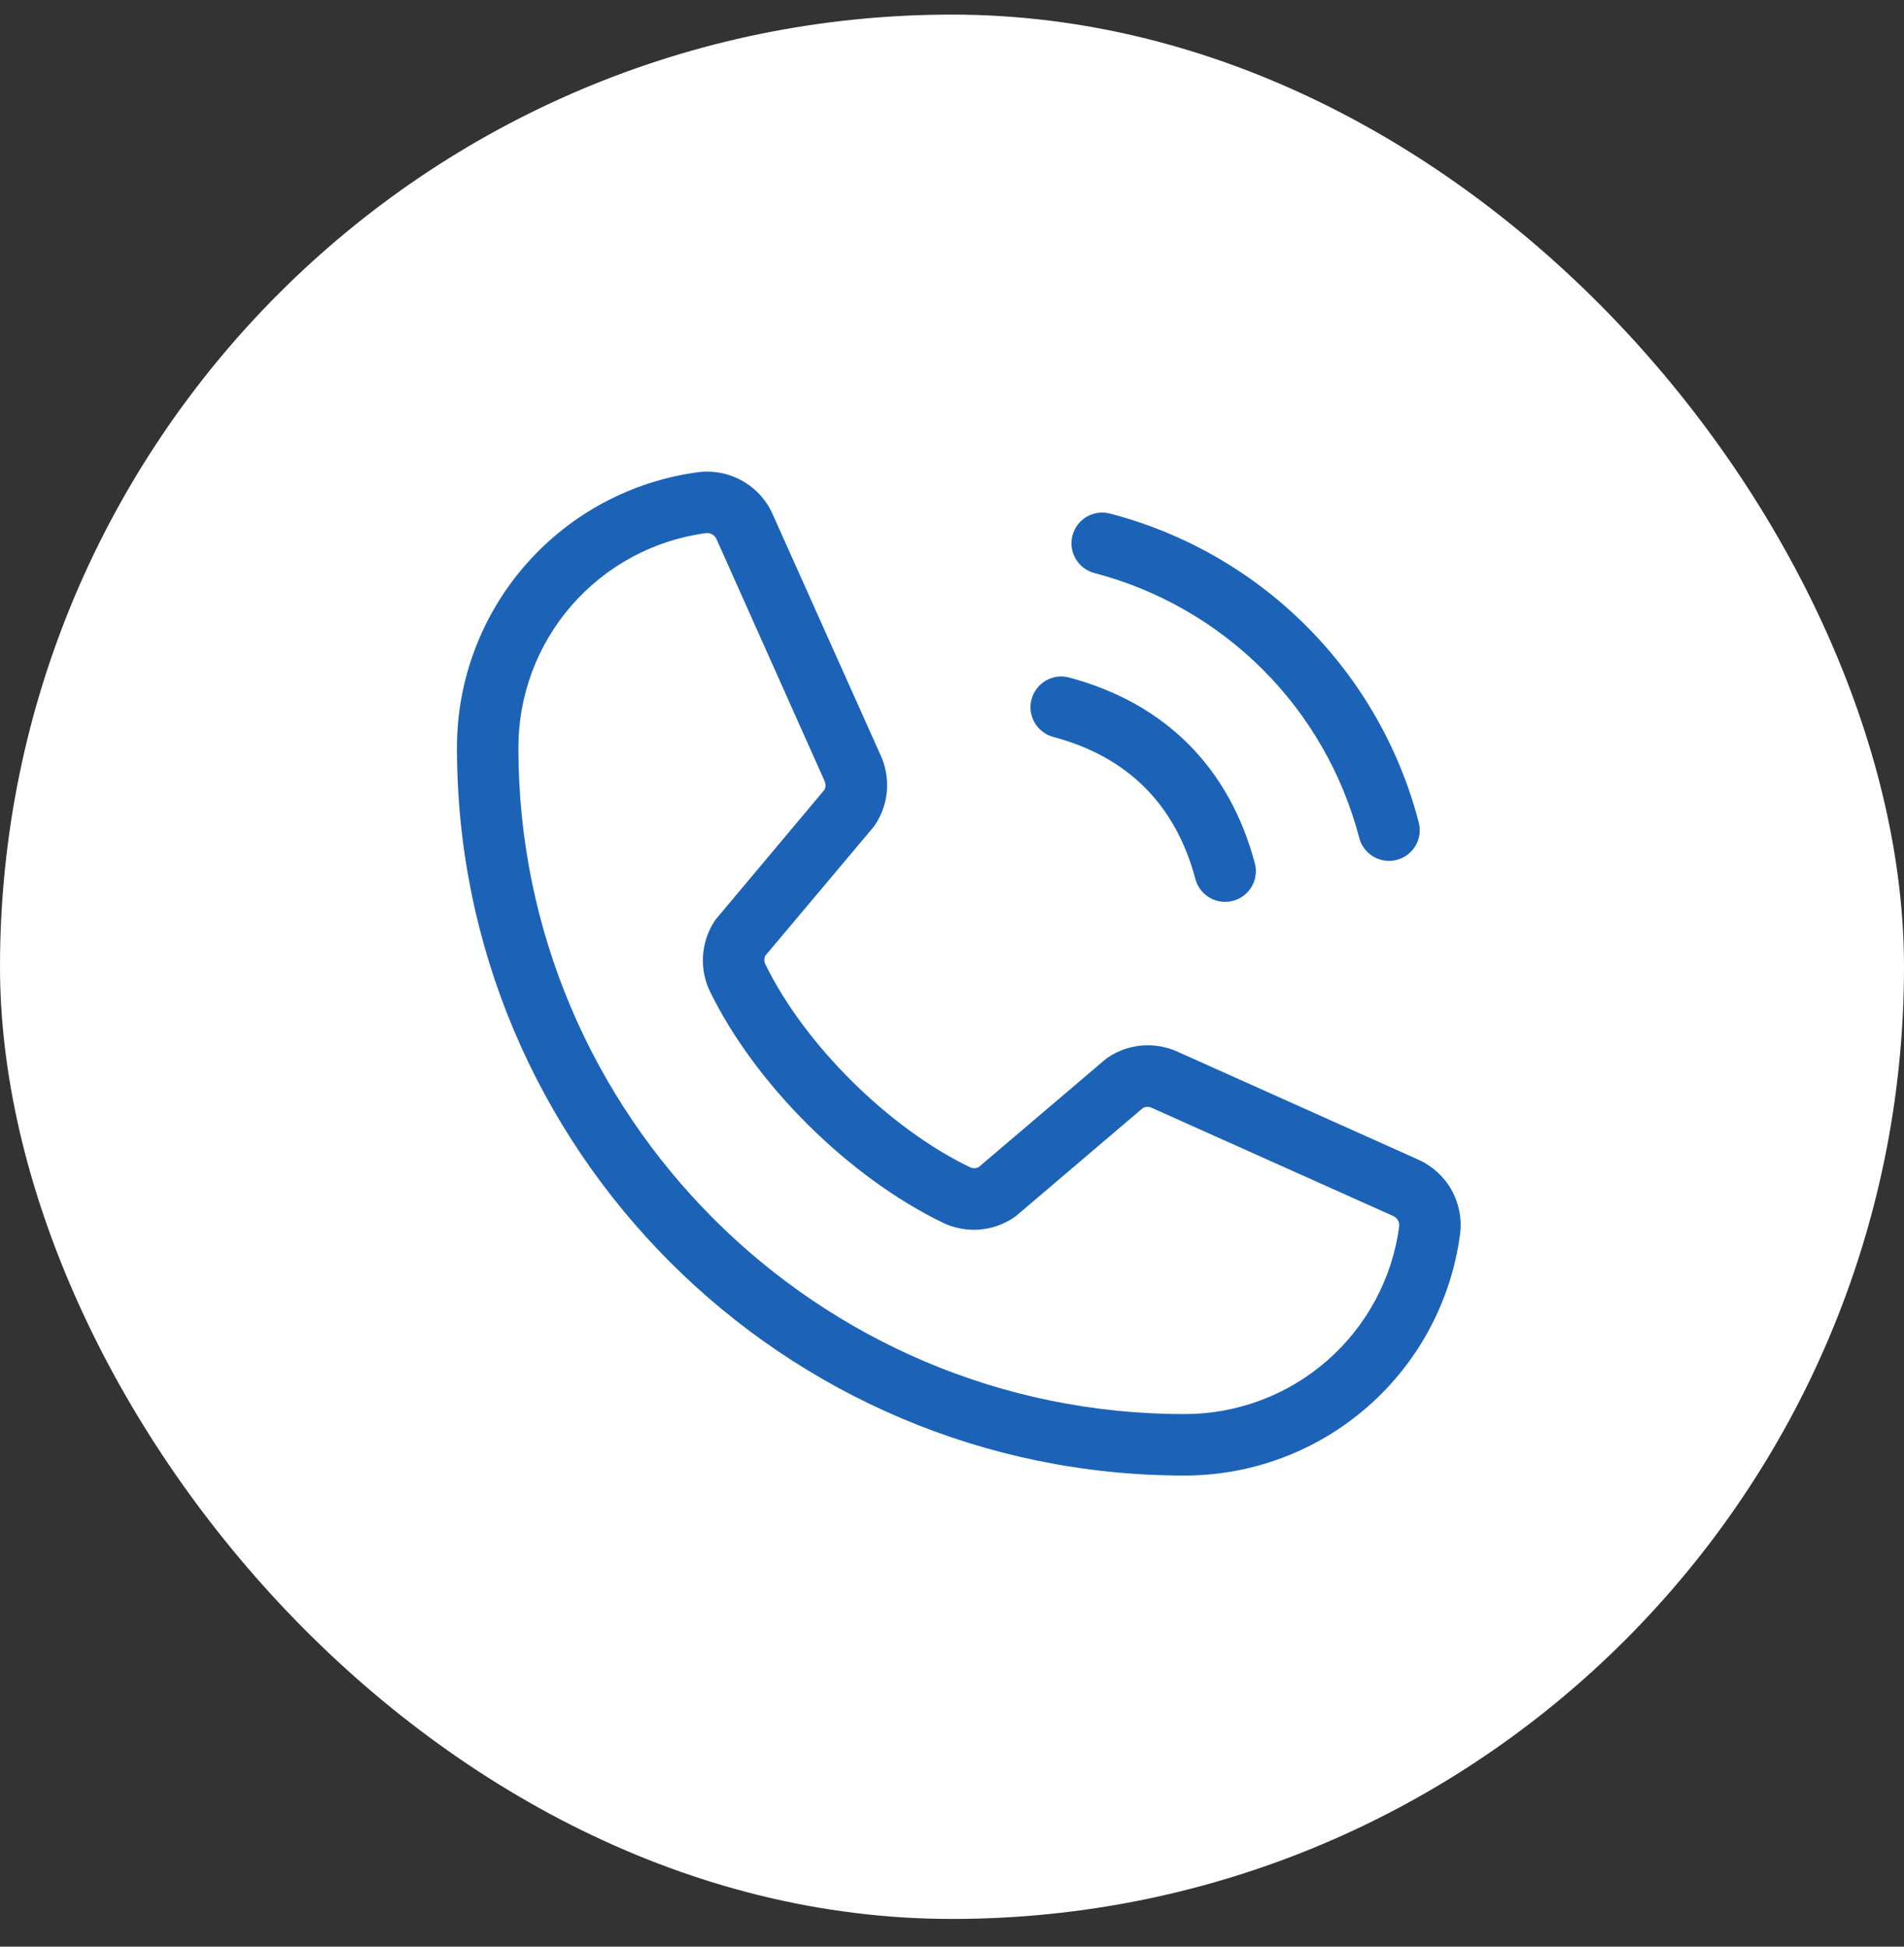 <svg width="45" height="46" viewBox="0 0 45 46" fill="none" xmlns="http://www.w3.org/2000/svg">
<rect x="0" y="0" width="45" height="46" fill="#333333" stroke="none"/>
<rect y="0.345" width="45" height="45" rx="22.5" fill="white"/>
<path d="M25.348 12.651C25.373 12.559 25.415 12.472 25.473 12.396C25.531 12.321 25.604 12.257 25.686 12.209C25.769 12.162 25.86 12.131 25.955 12.118C26.049 12.106 26.145 12.112 26.238 12.137C27.992 12.594 29.592 13.511 30.874 14.793C32.156 16.075 33.073 17.675 33.53 19.429C33.555 19.521 33.561 19.617 33.549 19.712C33.536 19.807 33.505 19.898 33.457 19.98C33.41 20.063 33.346 20.135 33.27 20.194C33.194 20.252 33.108 20.294 33.016 20.319C32.955 20.335 32.891 20.343 32.828 20.343C32.668 20.343 32.513 20.29 32.386 20.193C32.259 20.095 32.167 19.959 32.126 19.804C31.733 18.297 30.946 16.923 29.845 15.822C28.744 14.721 27.369 13.933 25.863 13.541C25.77 13.516 25.684 13.473 25.608 13.415C25.532 13.357 25.469 13.285 25.421 13.202C25.373 13.12 25.342 13.029 25.33 12.934C25.317 12.839 25.323 12.743 25.348 12.651ZM24.894 17.414C26.655 17.883 27.783 19.011 28.253 20.773C28.294 20.927 28.386 21.064 28.512 21.161C28.639 21.259 28.795 21.311 28.955 21.311C29.018 21.311 29.081 21.303 29.143 21.287C29.235 21.262 29.321 21.22 29.397 21.162C29.473 21.104 29.536 21.031 29.584 20.949C29.632 20.866 29.663 20.775 29.675 20.68C29.688 20.586 29.682 20.489 29.657 20.397C29.052 18.133 27.534 16.615 25.269 16.01C25.177 15.985 25.081 15.979 24.986 15.991C24.892 16.004 24.801 16.035 24.718 16.083C24.636 16.131 24.563 16.194 24.505 16.27C24.447 16.346 24.404 16.432 24.38 16.524C24.355 16.616 24.349 16.712 24.361 16.807C24.374 16.902 24.405 16.993 24.453 17.076C24.5 17.158 24.564 17.23 24.64 17.288C24.716 17.347 24.802 17.389 24.894 17.414ZM34.509 29.154C34.302 30.736 33.526 32.189 32.325 33.24C31.125 34.292 29.582 34.87 27.987 34.867C18.51 34.867 10.8 27.157 10.8 17.68C10.796 16.085 11.374 14.543 12.425 13.343C13.476 12.142 14.927 11.366 16.509 11.157C16.873 11.113 17.241 11.188 17.559 11.371C17.877 11.554 18.127 11.836 18.271 12.173L20.825 17.874C20.938 18.132 20.984 18.414 20.961 18.695C20.937 18.975 20.844 19.245 20.689 19.481C20.674 19.505 20.657 19.528 20.639 19.55L18.088 22.583C18.073 22.615 18.065 22.649 18.065 22.684C18.065 22.719 18.073 22.754 18.088 22.785C19.015 24.683 21.005 26.659 22.93 27.584C22.962 27.599 22.997 27.606 23.032 27.605C23.068 27.604 23.102 27.594 23.133 27.577L26.122 25.035C26.143 25.017 26.166 25 26.189 24.985C26.424 24.828 26.694 24.733 26.974 24.707C27.255 24.681 27.538 24.726 27.797 24.837L33.514 27.399C33.847 27.547 34.123 27.797 34.303 28.114C34.482 28.431 34.554 28.797 34.509 29.158V29.154ZM33.07 28.975C33.074 28.924 33.062 28.874 33.036 28.83C33.01 28.787 32.97 28.753 32.924 28.733L27.205 26.171C27.174 26.159 27.14 26.154 27.107 26.156C27.073 26.158 27.041 26.167 27.011 26.183L24.024 28.725C24.002 28.743 23.979 28.76 23.956 28.775C23.712 28.938 23.431 29.034 23.139 29.056C22.847 29.077 22.554 29.022 22.29 28.896C20.067 27.823 17.852 25.628 16.779 23.427C16.652 23.164 16.596 22.873 16.616 22.581C16.635 22.29 16.729 22.009 16.889 21.765C16.905 21.741 16.922 21.718 16.941 21.696L19.489 18.659C19.503 18.628 19.511 18.593 19.511 18.558C19.511 18.523 19.503 18.489 19.489 18.457L16.941 12.755C16.924 12.709 16.894 12.67 16.854 12.641C16.814 12.613 16.767 12.597 16.718 12.597H16.69C15.459 12.76 14.33 13.367 13.513 14.302C12.697 15.237 12.248 16.438 12.252 17.68C12.252 26.356 19.311 33.415 27.987 33.415C29.229 33.418 30.43 32.97 31.365 32.153C32.301 31.336 32.907 30.206 33.07 28.975Z" fill="#1C63B8"/>
</svg>
